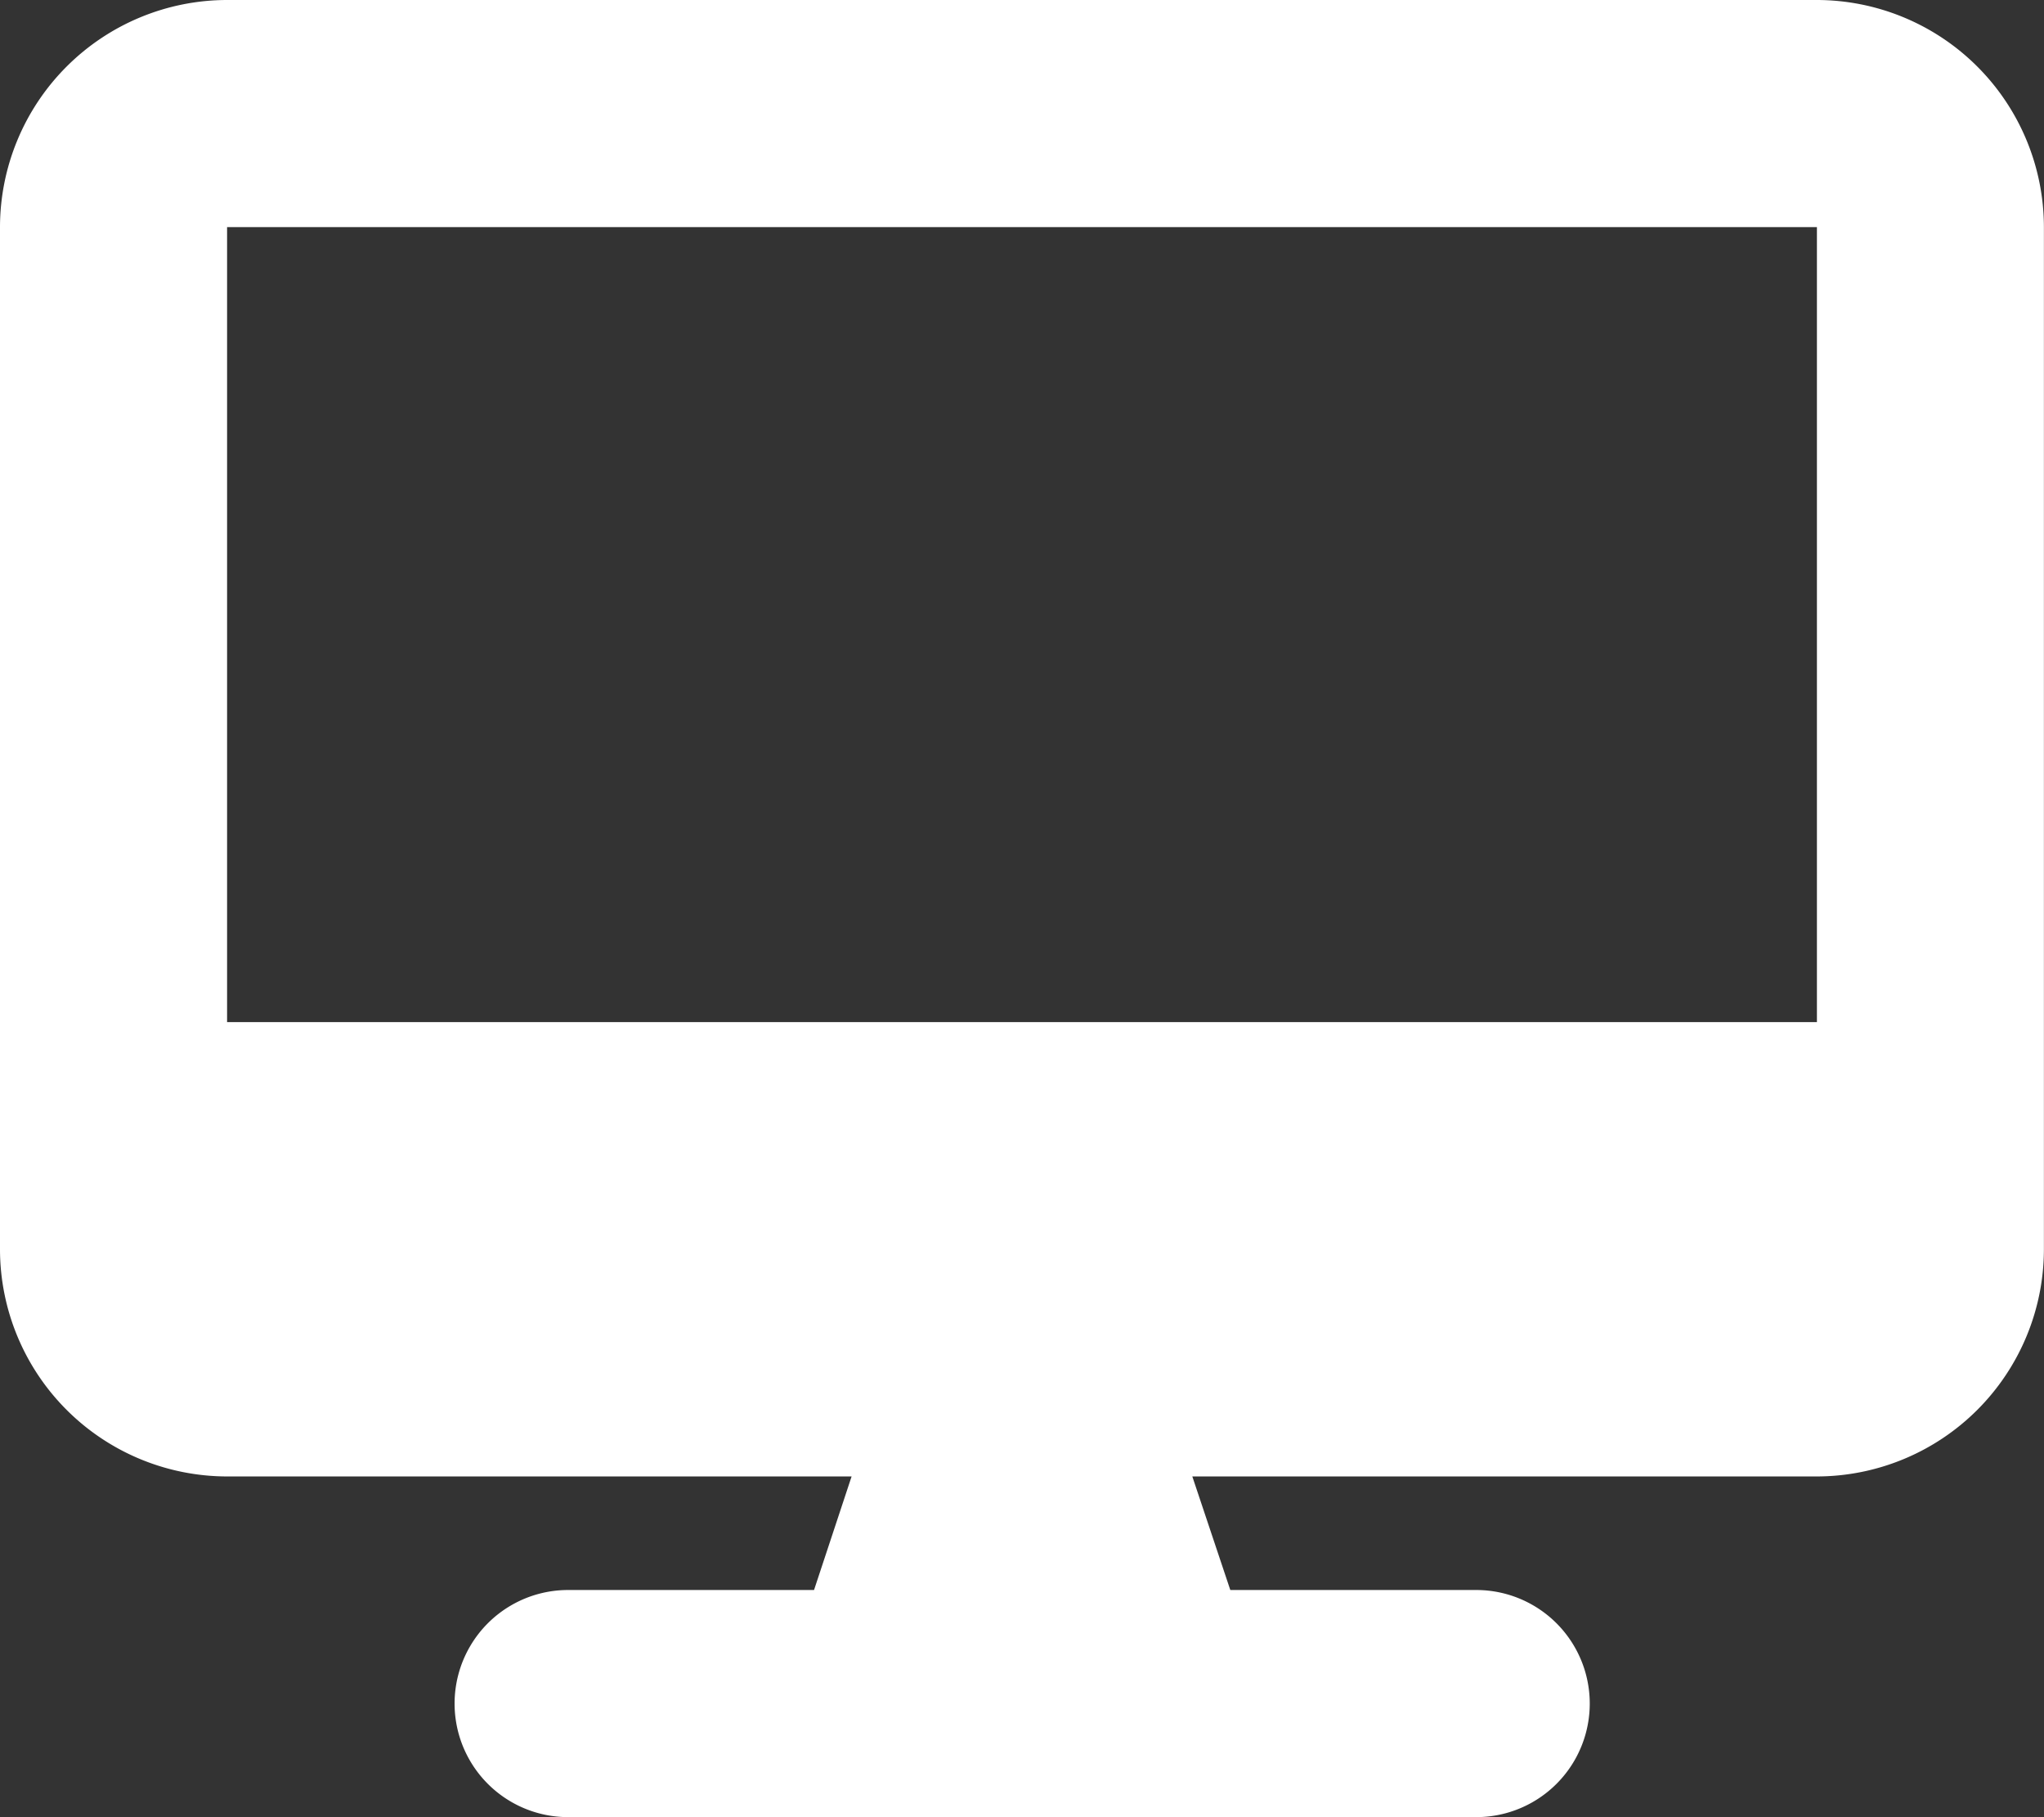<svg xmlns="http://www.w3.org/2000/svg" width="24.105" height="21.427" viewBox="0 0 24.105 21.427">
  <rect x="0" y="0" width="24.105" height="21.427" fill="#333333" stroke="none"/>
  <path id="desktop-solid" d="M2.678,0A2.681,2.681,0,0,0,0,2.678V14.731a2.681,2.681,0,0,0,2.678,2.678h7.365L9.6,18.748H6.7a1.339,1.339,0,0,0,0,2.678H17.409a1.339,1.339,0,0,0,0-2.678h-2.9l-.448-1.339h7.365a2.681,2.681,0,0,0,2.678-2.678V2.678A2.681,2.681,0,0,0,21.427,0ZM21.427,2.678v9.374H2.678V2.678Z" fill="#fff"/>
</svg>
